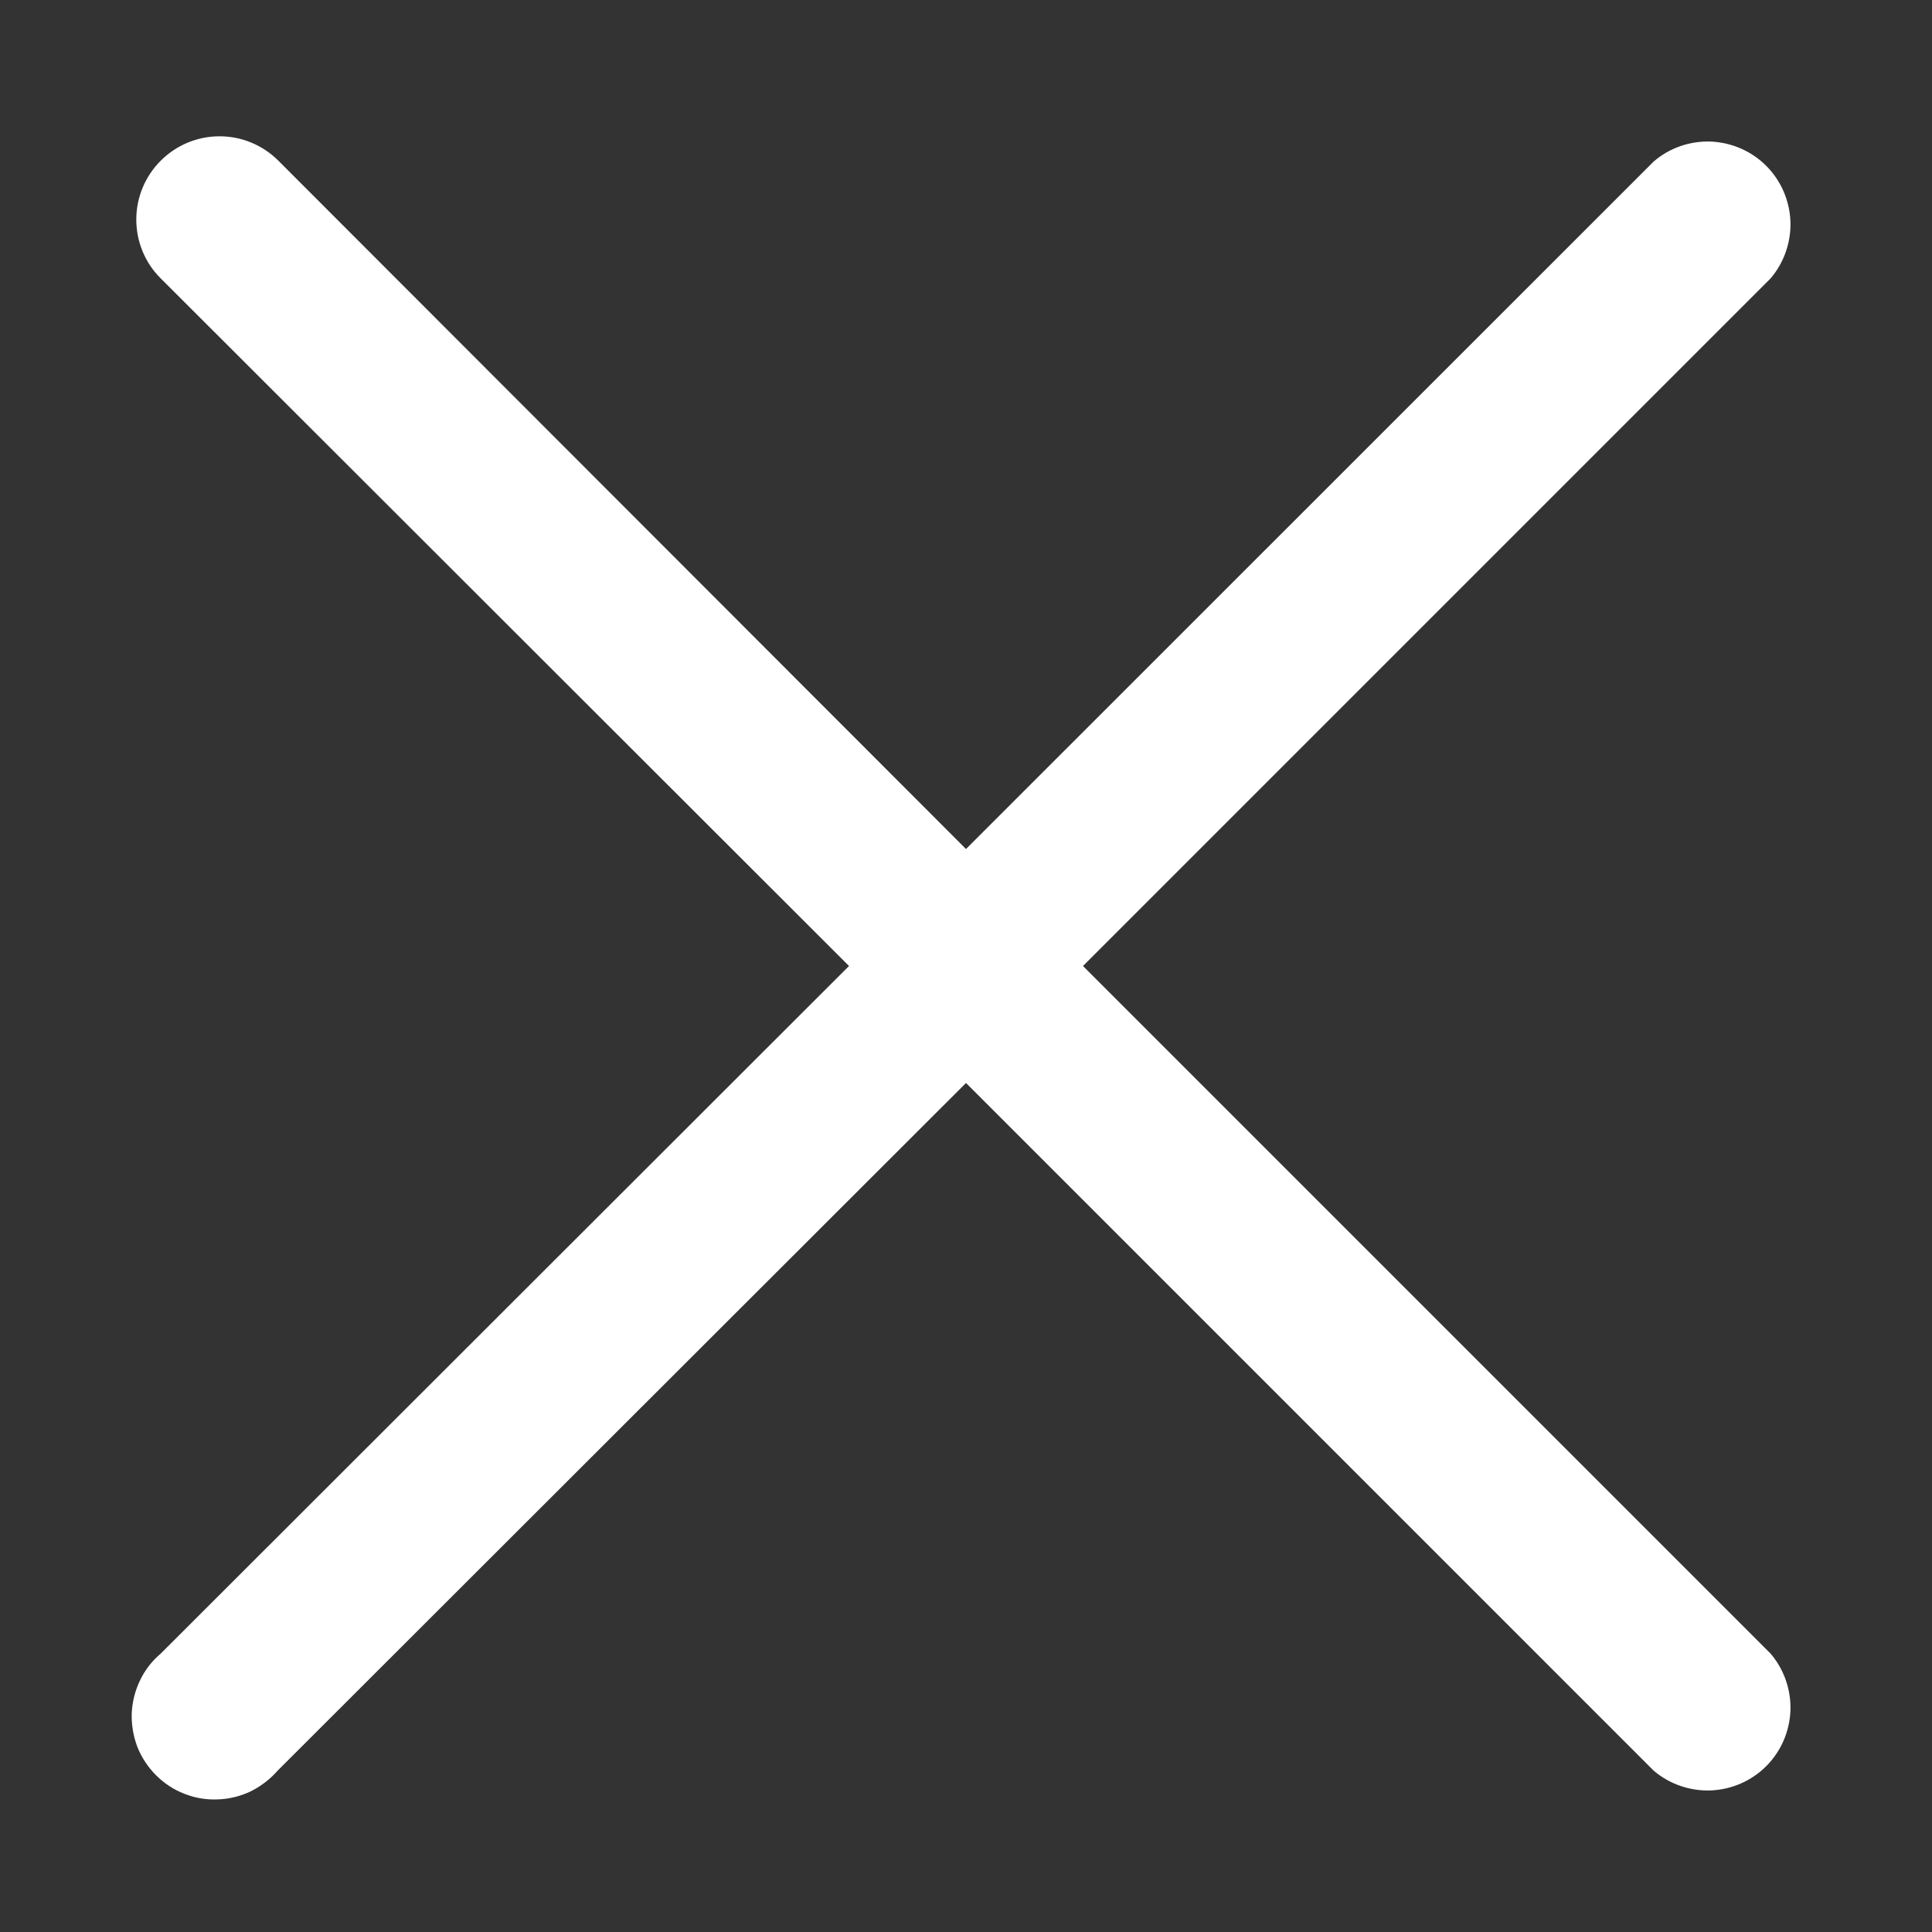 <svg width="11" height="11" viewBox="0 0 11 11" fill="none" xmlns="http://www.w3.org/2000/svg">
<rect x="0" y="0" width="11" height="11" fill="#333333" stroke="none"/>
<path d="M6.166 5.5L10.081 1.585C10.158 1.495 10.198 1.379 10.194 1.26C10.189 1.141 10.14 1.028 10.056 0.944C9.972 0.86 9.859 0.811 9.74 0.806C9.621 0.802 9.505 0.842 9.415 0.92L5.5 4.834L1.585 0.915C1.496 0.826 1.376 0.776 1.25 0.776C1.124 0.776 1.004 0.826 0.915 0.915C0.826 1.004 0.776 1.124 0.776 1.25C0.776 1.376 0.826 1.497 0.915 1.585L4.834 5.5L0.915 9.415C0.865 9.457 0.825 9.509 0.797 9.568C0.769 9.626 0.753 9.69 0.75 9.755C0.748 9.82 0.759 9.885 0.782 9.946C0.806 10.006 0.842 10.061 0.888 10.107C0.934 10.153 0.989 10.19 1.05 10.213C1.11 10.237 1.175 10.248 1.24 10.245C1.305 10.243 1.369 10.227 1.428 10.199C1.486 10.17 1.538 10.13 1.581 10.081L5.5 6.166L9.415 10.081C9.505 10.158 9.621 10.198 9.74 10.194C9.859 10.189 9.972 10.14 10.056 10.056C10.14 9.972 10.189 9.859 10.194 9.74C10.198 9.621 10.158 9.505 10.081 9.415L6.166 5.5Z" fill="white"/>
</svg>
